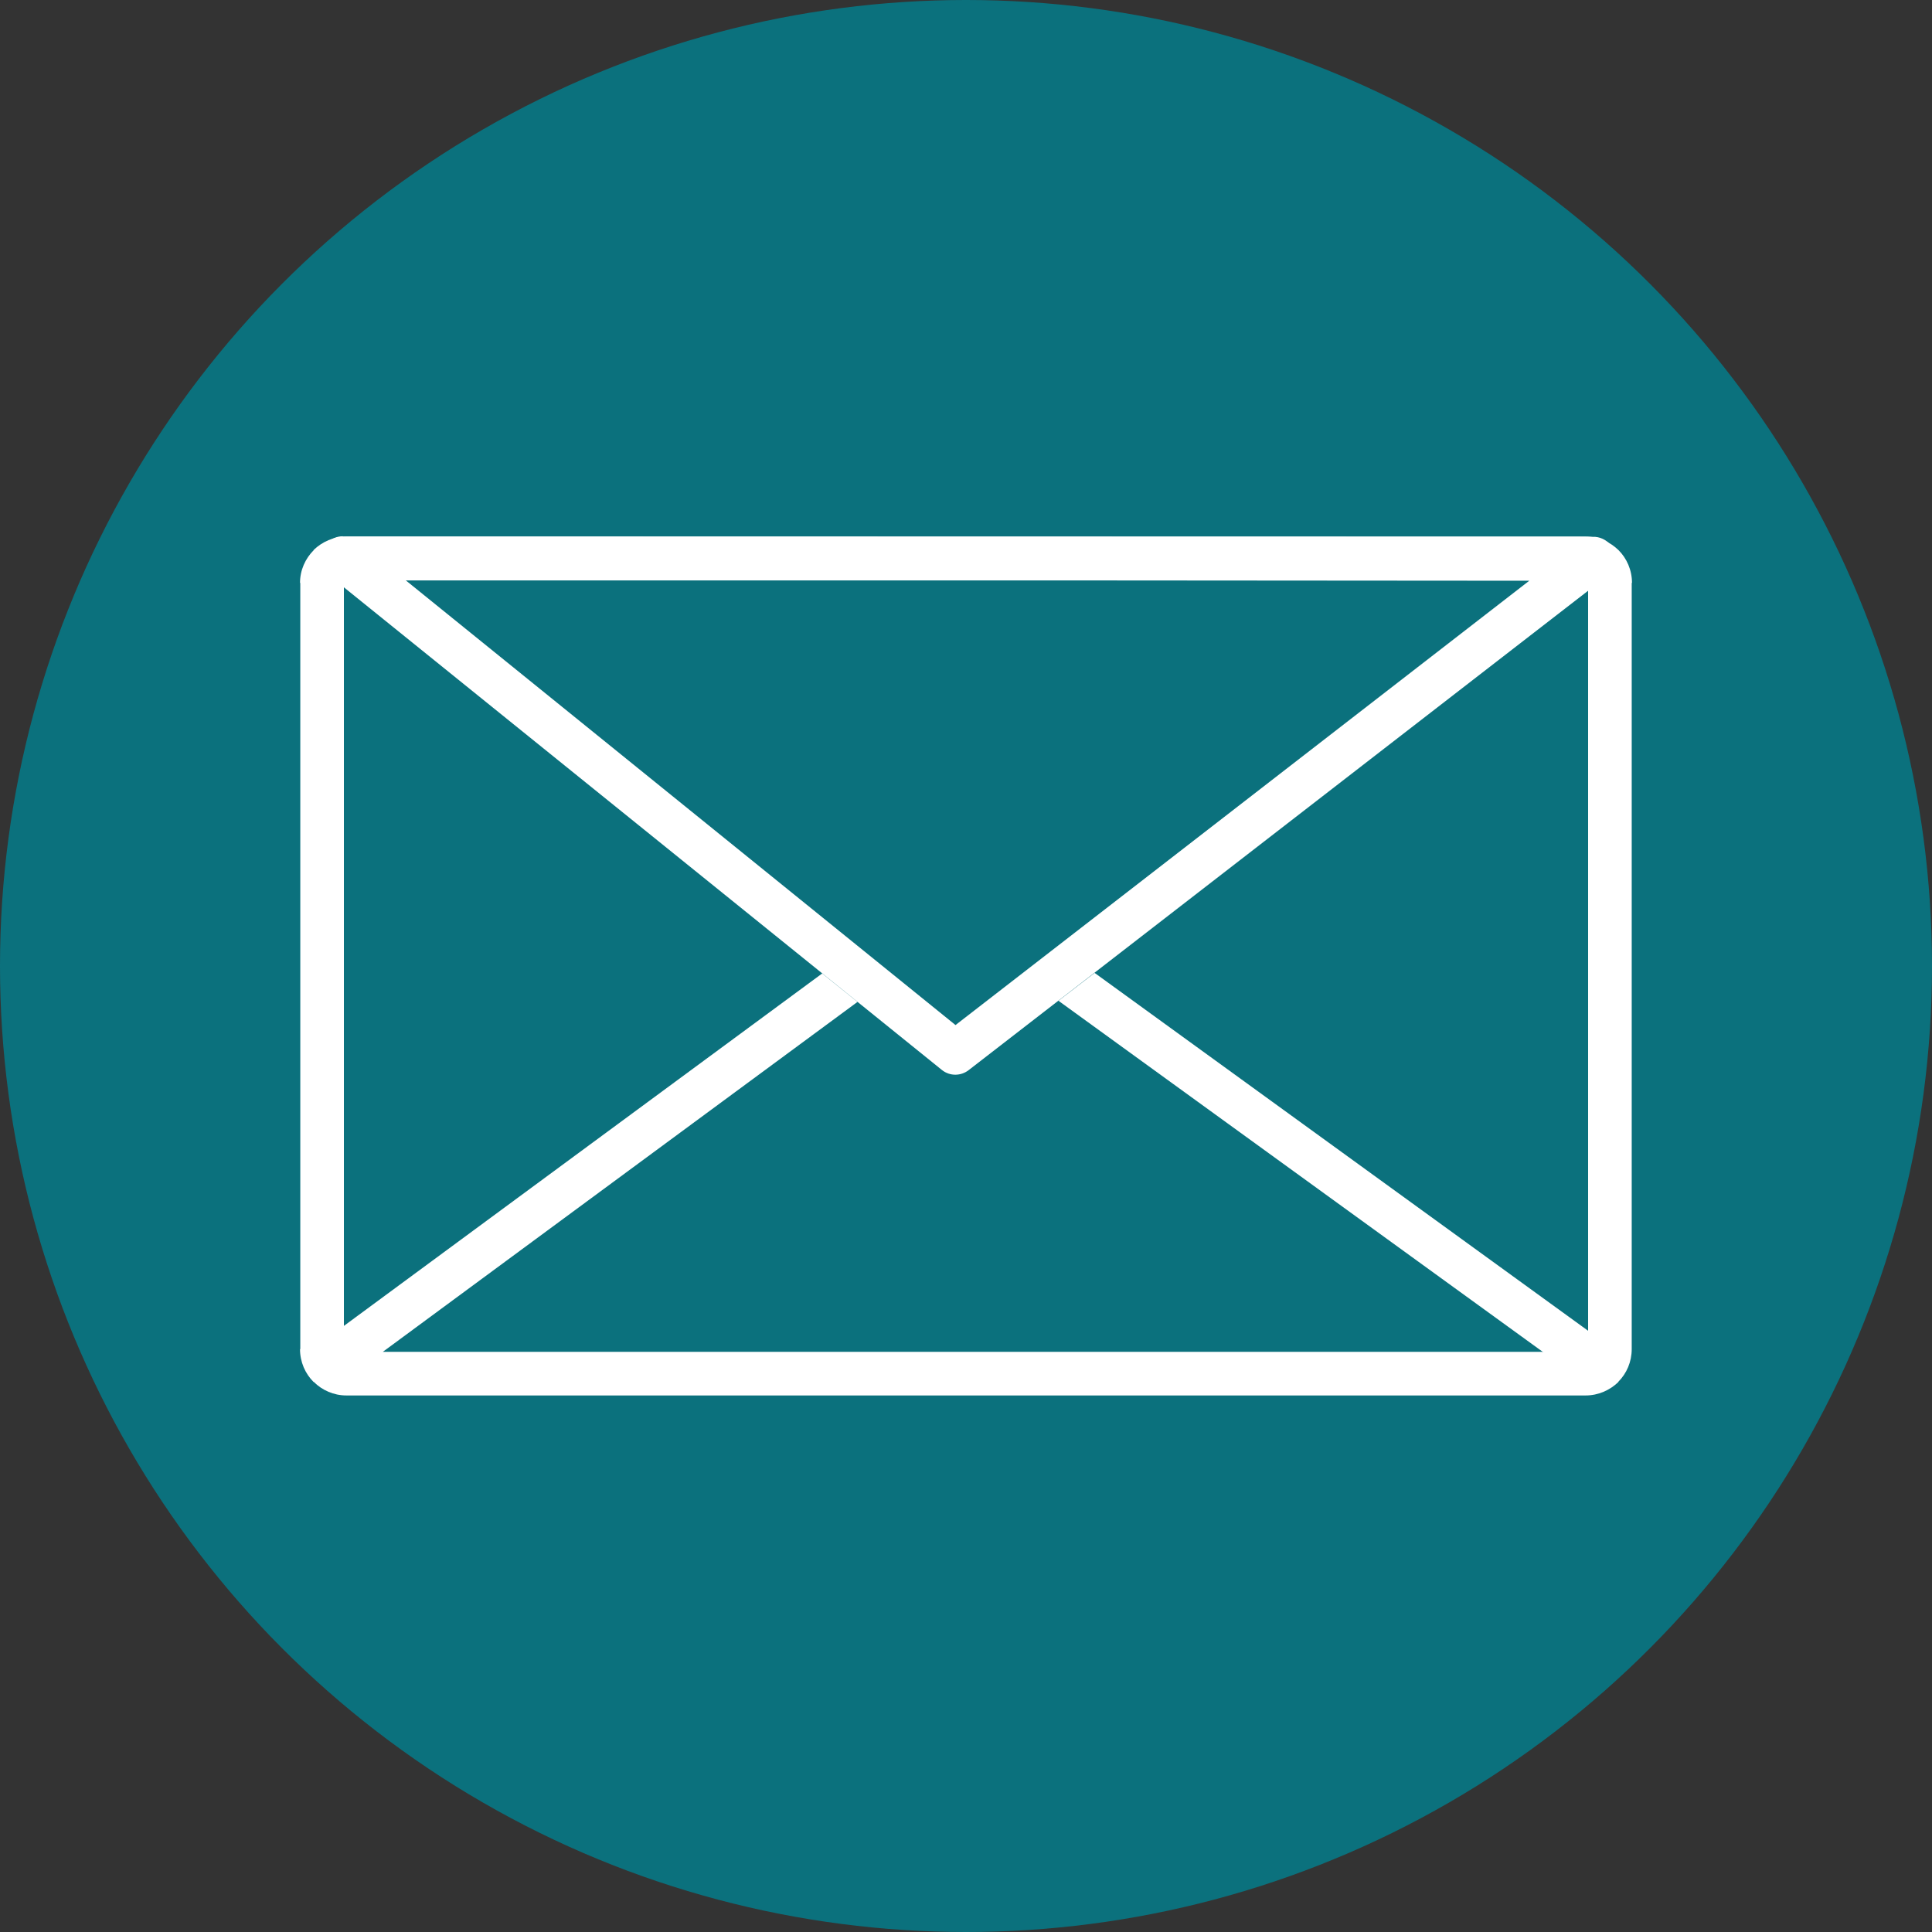 <?xml version="1.0" encoding="UTF-8"?>
<!DOCTYPE svg PUBLIC "-//W3C//DTD SVG 1.1//EN" "http://www.w3.org/Graphics/SVG/1.1/DTD/svg11.dtd">
<!-- Creator: CorelDRAW 2019 (64-Bit) -->
<svg xmlns="http://www.w3.org/2000/svg" xml:space="preserve" width="70px" height="70px" version="1.1" style="shape-rendering:geometricPrecision; text-rendering:geometricPrecision; image-rendering:optimizeQuality; fill-rule:evenodd; clip-rule:evenodd"
viewBox="0 0 70 70"
 xmlns:xlink="http://www.w3.org/1999/xlink"
 xmlns:xodm="http://www.corel.com/coreldraw/odm/2003">
 <rect x="0" y="0" width="70" height="70" fill="#333333" stroke="none"/>
 <defs>
  <style type="text/css">
   <![CDATA[
    .fil0 {fill:#0B717D}
    .fil1 {fill:white;fill-rule:nonzero}
   ]]>
  </style>
 </defs>
 <g id="Layer_x0020_1">
  <circle class="fil0" cx="35" cy="35" r="35"/>
  <g id="_2437493140528">
   <path class="fil1" d="M12.55 19.44l44.9 0c0.46,0 0.88,0.19 1.19,0.49 0.3,0.3 0.49,0.72 0.49,1.19l-0.01 0 0 27.76c0,0.46 -0.18,0.88 -0.49,1.19l0.01 0c-0.31,0.3 -0.73,0.49 -1.19,0.49l0 0 -44.9 0c-0.46,0 -0.88,-0.19 -1.18,-0.49l-0.01 0c-0.3,-0.3 -0.49,-0.72 -0.49,-1.19l0.01 0 0 -27.76 -0.01 0c0,-0.46 0.19,-0.88 0.5,-1.19l-0.01 0c0.31,-0.3 0.73,-0.49 1.19,-0.49zm-0.09 28.6l17.33 -12.77 1.28 1.03 -17.2 12.68 43.58 0 0 -0.01c0.02,0 0.04,-0.01 0.06,-0.02l0 0 0 0c0.02,-0.02 0.03,-0.04 0.03,-0.07l0 -27.76 0 0c0,-0.03 -0.01,-0.05 -0.03,-0.07 -0.02,-0.01 -0.04,-0.02 -0.06,-0.02l-44.9 0c-0.02,0 -0.04,0.01 -0.06,0.02l0 0 0 0c-0.02,0.02 -0.03,0.04 -0.03,0.07l0 0 0 26.92z"/>
   <polygon class="fil1" points="39.66,35.25 58.8,49.13 57.87,50.41 38.35,36.26 "/>
   <path class="fil1" d="M14.68 21.01l19.94 16.13 20.79 -16.1 -40.73 -0.03zm19.45 17.76l-22.14 -17.87c-0.22,-0.15 -0.36,-0.39 -0.36,-0.67 0,-0.44 0.35,-0.8 0.79,-0.8l0 0 0 0.01 45.29 0.01c0.24,-0.01 0.49,0.1 0.66,0.31 0.27,0.34 0.2,0.84 -0.14,1.11l-23.13 17.9 0 0c-0.28,0.22 -0.68,0.23 -0.97,0z"/>
  </g>
 </g>
</svg>
